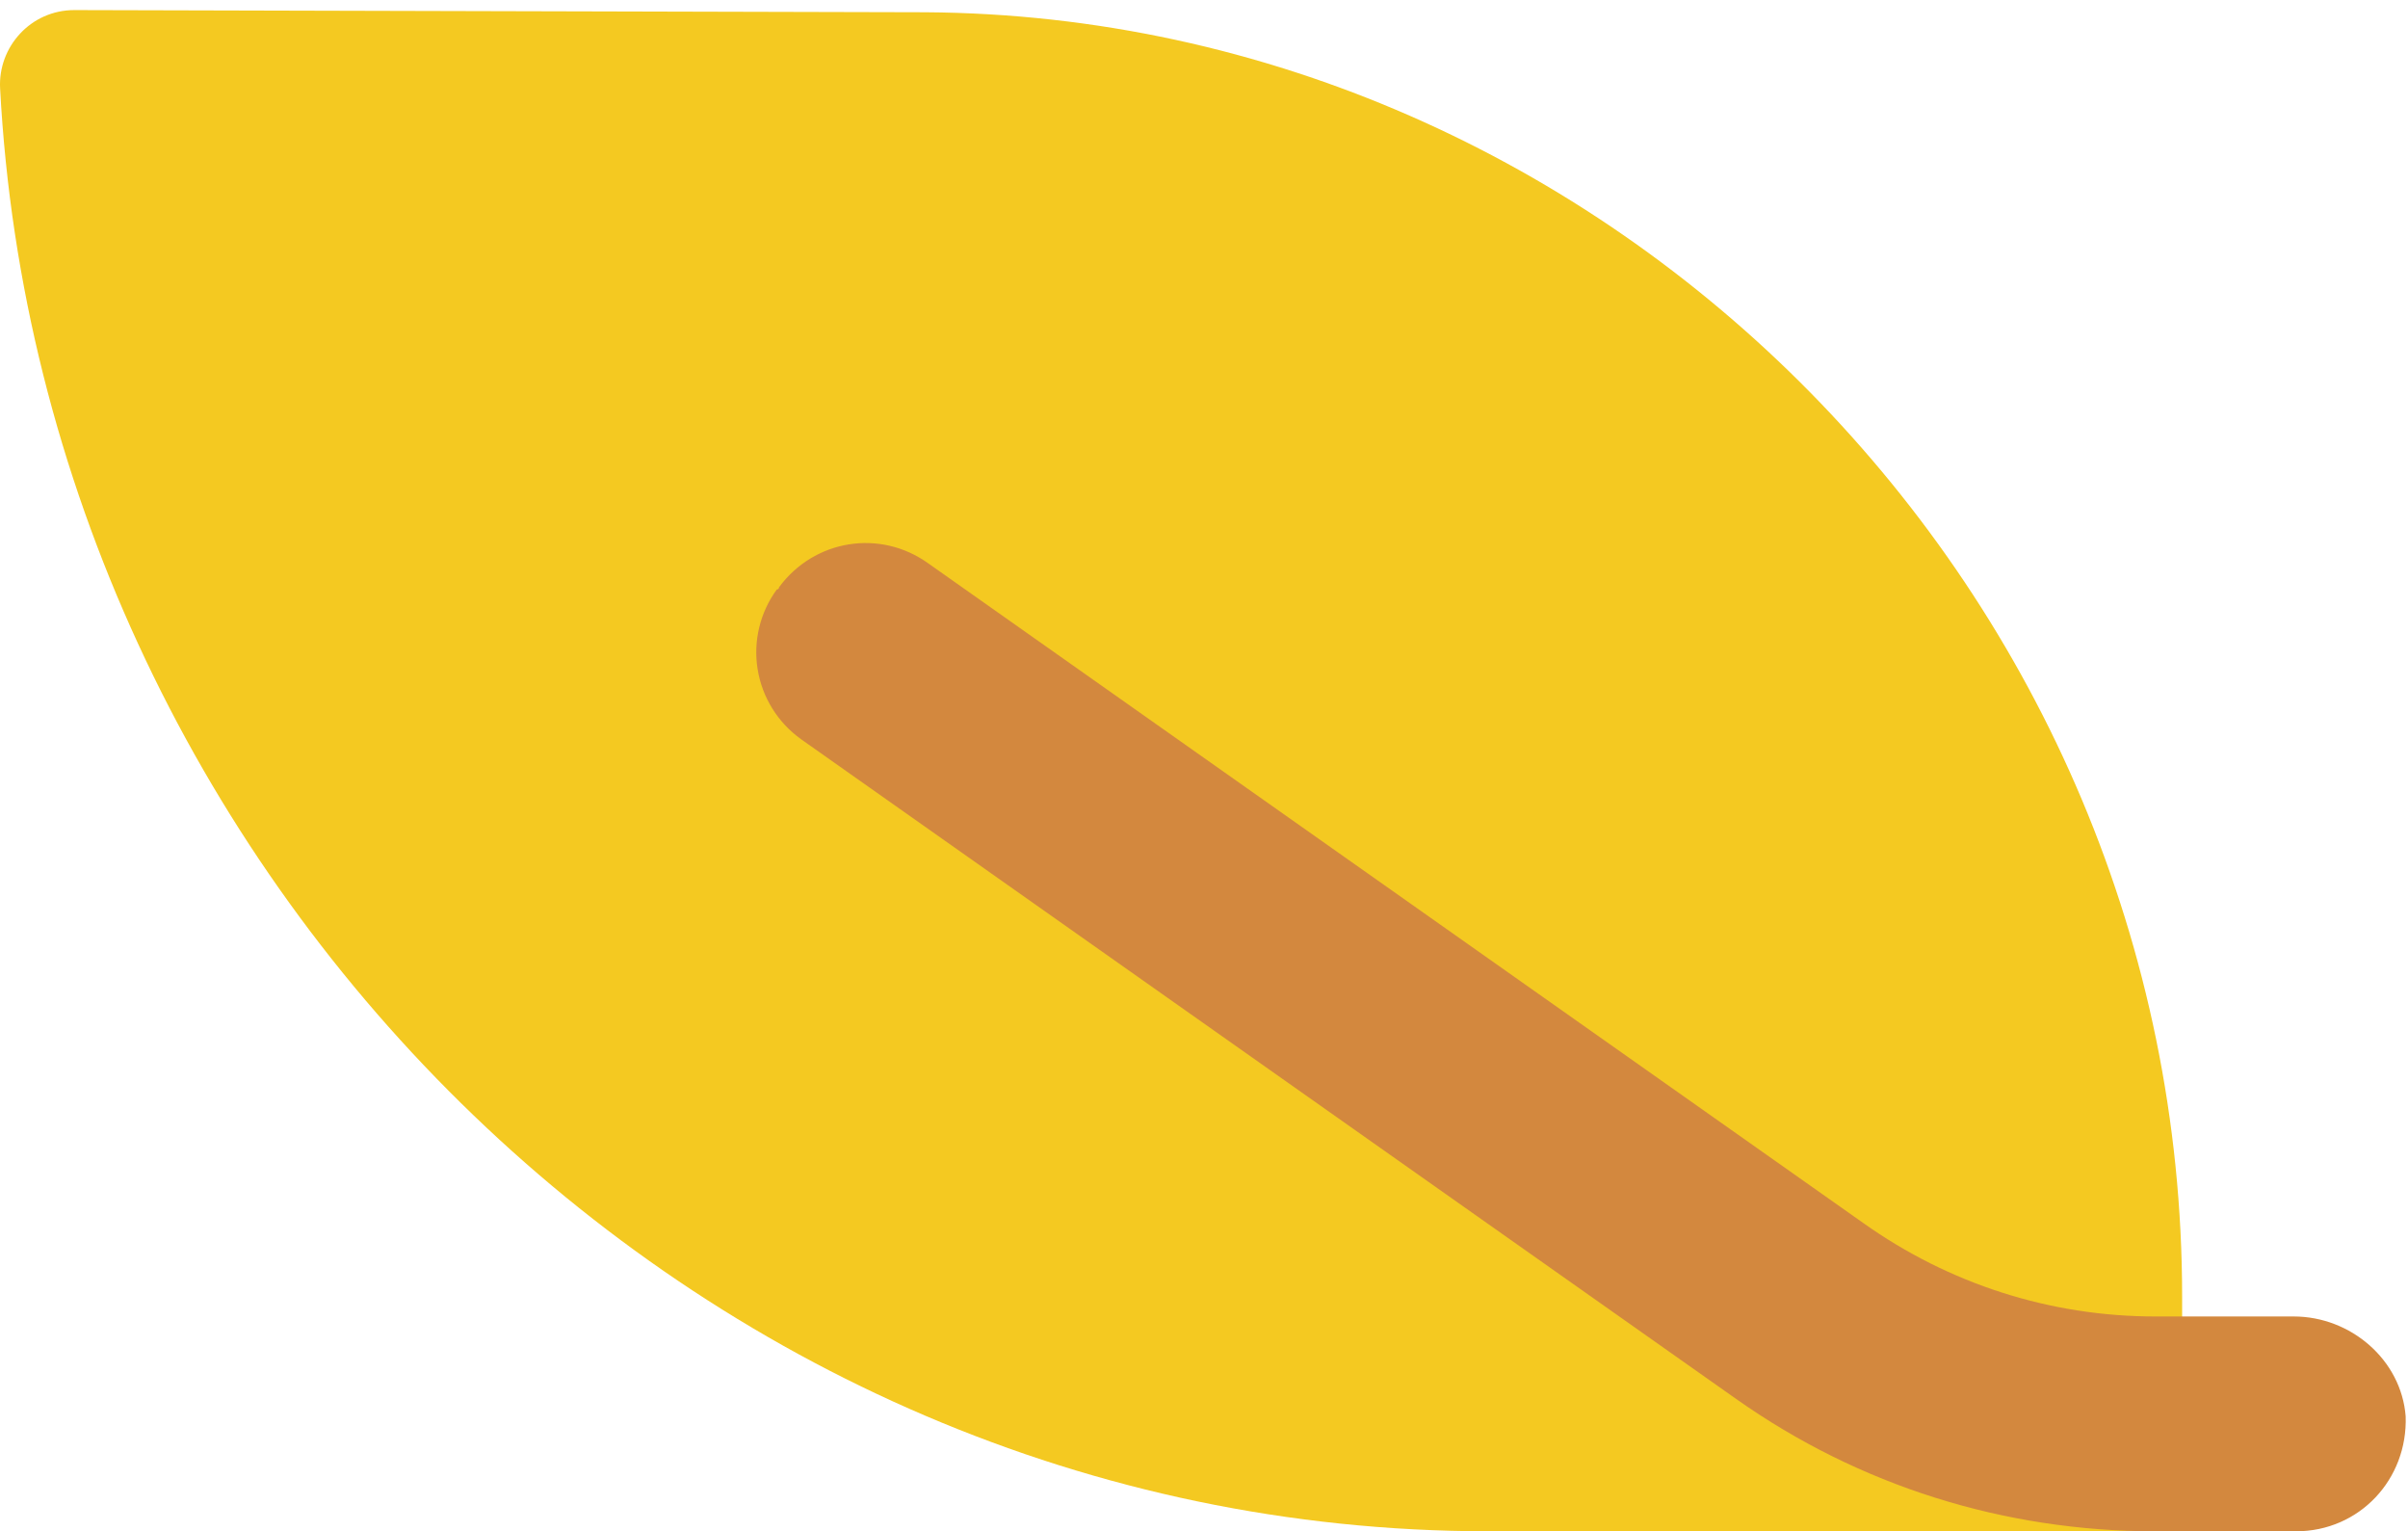 <?xml version="1.0" encoding="UTF-8"?> <svg xmlns="http://www.w3.org/2000/svg" width="140" height="89" viewBox="0 0 140 89" fill="none"><path d="M53.795 0.712C93.503 0.965 126.868 34.436 126.868 75.359V89H86.526C40.221 89 2.416 50.603 0.006 5.133C-0.121 2.733 1.782 0.586 4.319 0.586L53.795 0.712Z" fill="#F4C921"></path><path d="M125.315 76.515H133.355C136.674 76.515 139.609 79.038 139.864 82.317C139.992 85.975 137.184 89.002 133.483 89.002H125.315C116.508 89.002 108.085 86.354 100.938 81.308L46.569 42.962C45.217 41.99 44.311 40.529 44.048 38.897C43.784 37.266 44.186 35.598 45.165 34.259C45.292 34.259 45.292 34.133 45.292 34.133C47.334 31.358 51.163 30.727 53.971 32.745L108.34 71.091C113.318 74.623 119.189 76.515 125.315 76.515Z" fill="#D3883E"></path></svg> 